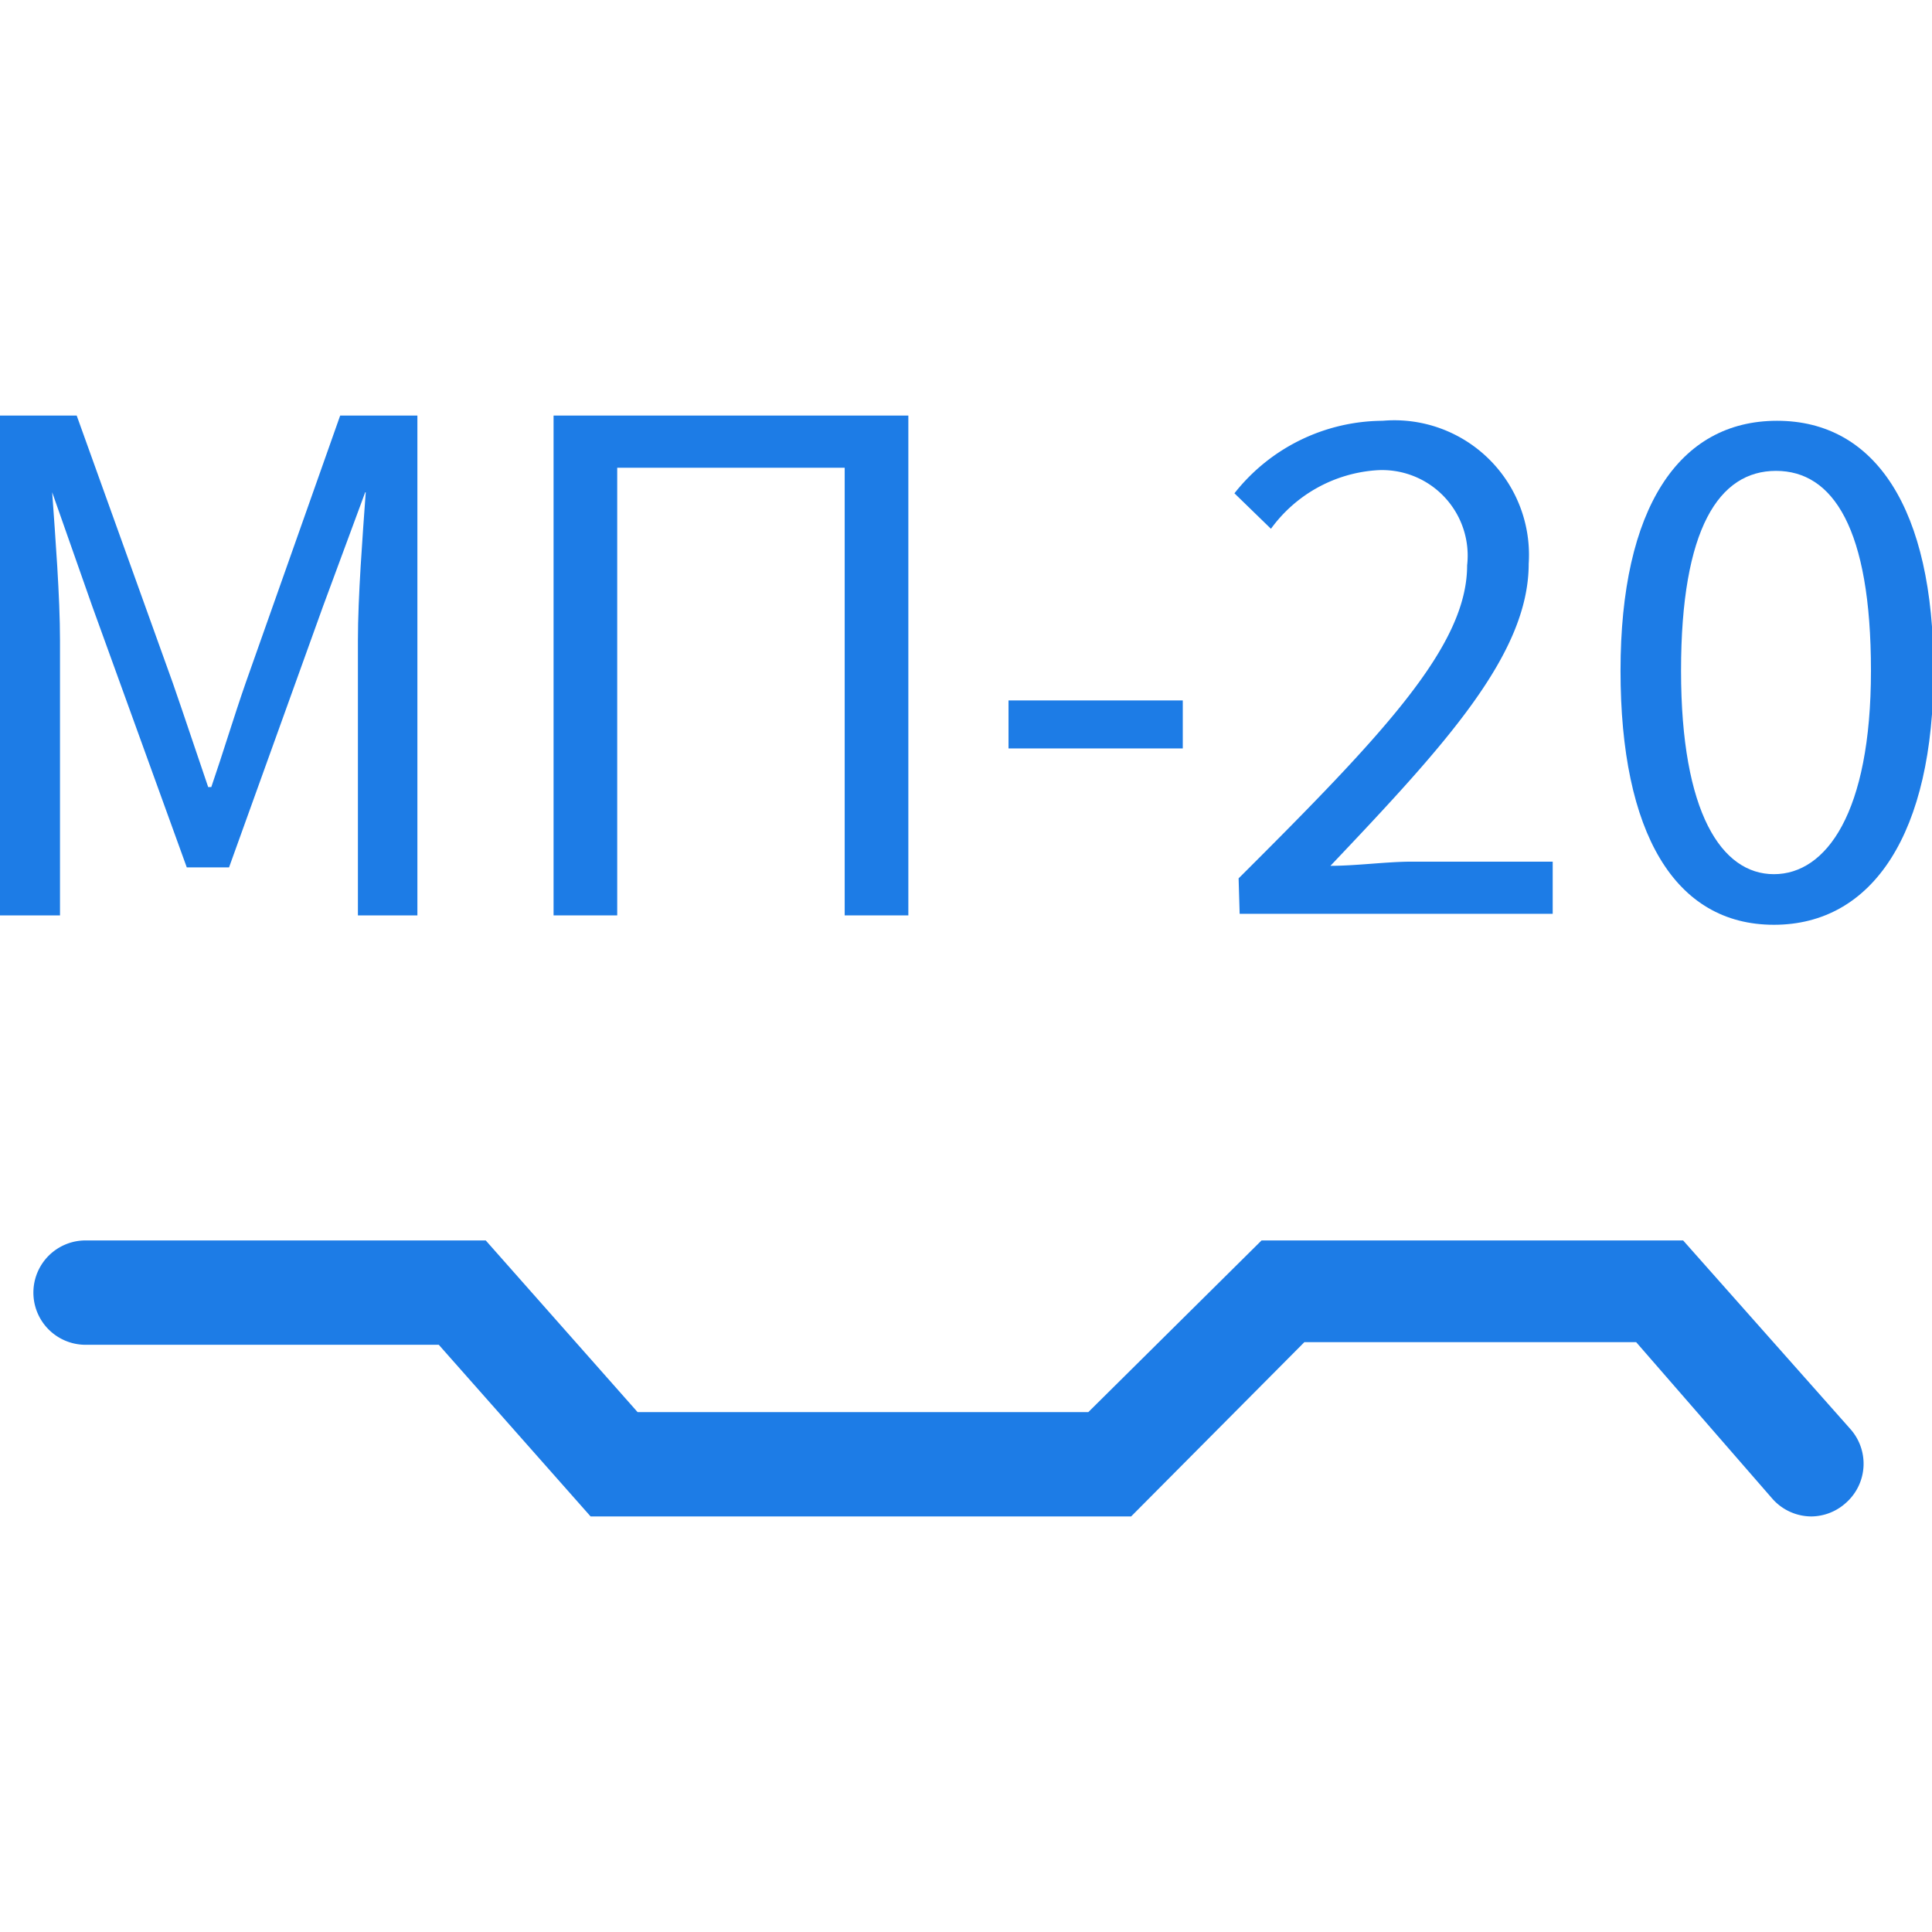 <svg xmlns="http://www.w3.org/2000/svg" width="40px" height="40px" viewBox="0 0 37.03 21.1">
  <defs>
    <style>.cls-1{fill:#1d7ce6;}</style>
  </defs>
  <title>mp</title>
  <g>
      <path class="cls-1" d="M0,0H1.47L3.31,5.12c.23.66.45,1.33.68,2h.06c.23-.67.43-1.34.66-2L6.52,0H8V9.58H6.86V4.31c0-.84.09-2,.15-2.84H7L6.19,3.66l-1.8,5H3.58l-1.81-5L1,1.47H1c.06.85.15,2,.15,2.84V9.58H0Z"/>
      <path class="cls-1" d="M10.61,0h6.8V9.58H16.19V1H11.83V9.58H10.61Z"/>
      <path class="cls-1" d="M19.33,5.46h3.34v.92H19.33Z"/>
      <path class="cls-1" d="M23.74,8.87c2.8-2.79,4.38-4.46,4.38-6a1.64,1.64,0,0,0-1.76-1.82,2.73,2.73,0,0,0-2,1.12l-.7-.68A3.64,3.64,0,0,1,26.5.1a2.58,2.58,0,0,1,2.8,2.74c0,1.74-1.61,3.48-3.8,5.79.5,0,1.08-.08,1.56-.08h2.7v1h-6Z"/>
      <path class="cls-1" d="M31.06,4.89c0-3.12,1.12-4.79,3-4.79s3,1.68,3,4.79S35.9,9.76,34,9.76,31.06,8,31.06,4.89Zm4.8,0c0-2.73-.73-3.83-1.82-3.83s-1.82,1.1-1.82,3.83S33,8.79,34,8.79,35.86,7.62,35.86,4.89Z"/>
      <path class="cls-1" d="M34.72,21.1a1,1,0,0,1-.75-.34l-2.61-3H25L21.68,21.1H11.32L8.41,17.81H1.64a1,1,0,0,1,0-2H9.31l2.91,3.29h8.64l3.32-3.29h8.08l3.21,3.62a1,1,0,0,1-.09,1.41A1,1,0,0,1,34.72,21.1Z"/>
    </g>
</svg>